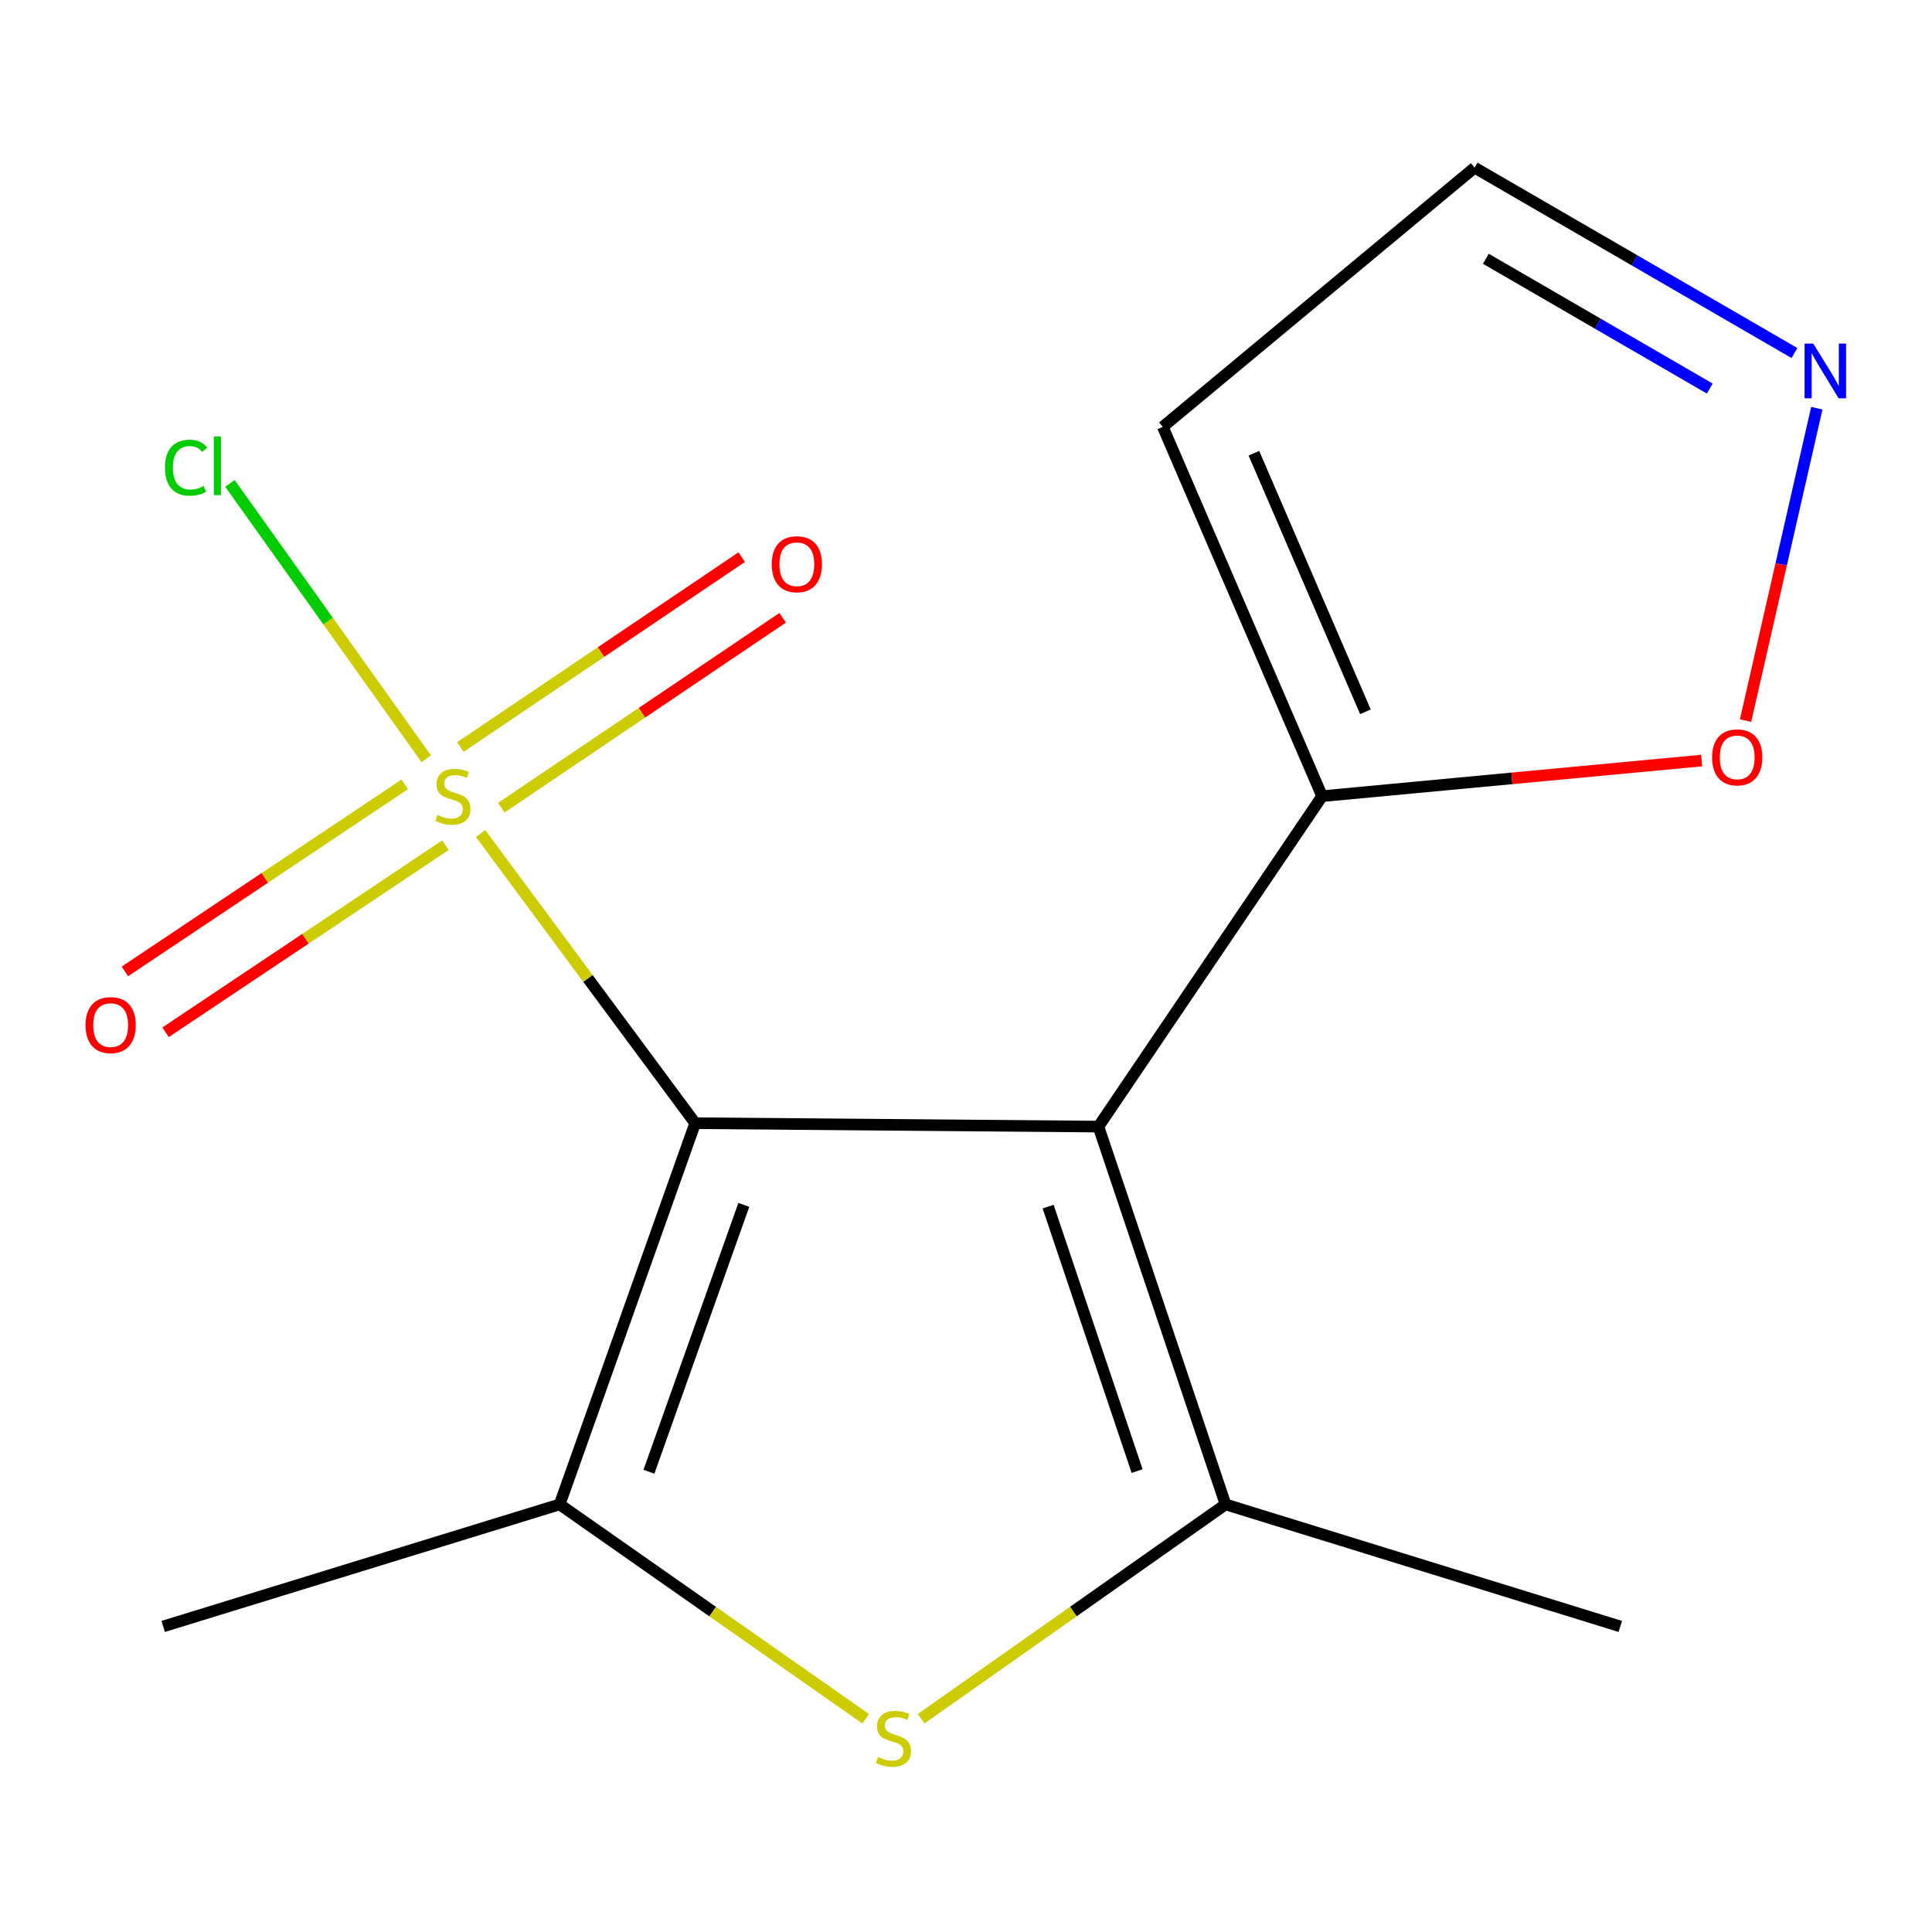 <?xml version='1.0' encoding='iso-8859-1'?>
<svg version='1.1' baseProfile='full'
              xmlns='http://www.w3.org/2000/svg'
                      xmlns:rdkit='http://www.rdkit.org/xml'
                      xmlns:xlink='http://www.w3.org/1999/xlink'
                  xml:space='preserve'
width='1000px' height='1000px' viewBox='0 0 1000 1000'>
<!-- END OF HEADER -->
<rect style='opacity:1.0;fill:#FFFFFF;stroke:none' width='1000' height='1000' x='0' y='0'> </rect>
<path class='bond-0' d='M 359.823,581.36 L 568.546,583.128' style='fill:none;fill-rule:evenodd;stroke:#000000;stroke-width:6px;stroke-linecap:butt;stroke-linejoin:miter;stroke-opacity:1' />
<path class='bond-1' d='M 359.823,581.36 L 304.297,506.412' style='fill:none;fill-rule:evenodd;stroke:#000000;stroke-width:6px;stroke-linecap:butt;stroke-linejoin:miter;stroke-opacity:1' />
<path class='bond-1' d='M 304.297,506.412 L 248.771,431.465' style='fill:none;fill-rule:evenodd;stroke:#CCCC00;stroke-width:6px;stroke-linecap:butt;stroke-linejoin:miter;stroke-opacity:1' />
<path class='bond-2' d='M 359.823,581.36 L 289.673,778.676' style='fill:none;fill-rule:evenodd;stroke:#000000;stroke-width:6px;stroke-linecap:butt;stroke-linejoin:miter;stroke-opacity:1' />
<path class='bond-2' d='M 384.996,623.648 L 335.892,761.769' style='fill:none;fill-rule:evenodd;stroke:#000000;stroke-width:6px;stroke-linecap:butt;stroke-linejoin:miter;stroke-opacity:1' />
<path class='bond-3' d='M 568.546,583.128 L 634.339,778.676' style='fill:none;fill-rule:evenodd;stroke:#000000;stroke-width:6px;stroke-linecap:butt;stroke-linejoin:miter;stroke-opacity:1' />
<path class='bond-3' d='M 542.508,624.541 L 588.563,761.425' style='fill:none;fill-rule:evenodd;stroke:#000000;stroke-width:6px;stroke-linecap:butt;stroke-linejoin:miter;stroke-opacity:1' />
<path class='bond-5' d='M 568.546,583.128 L 684.325,412.1' style='fill:none;fill-rule:evenodd;stroke:#000000;stroke-width:6px;stroke-linecap:butt;stroke-linejoin:miter;stroke-opacity:1' />
<path class='bond-8' d='M 259.47,418.05 L 332.287,368.909' style='fill:none;fill-rule:evenodd;stroke:#CCCC00;stroke-width:6px;stroke-linecap:butt;stroke-linejoin:miter;stroke-opacity:1' />
<path class='bond-8' d='M 332.287,368.909 L 405.103,319.768' style='fill:none;fill-rule:evenodd;stroke:#FF0000;stroke-width:6px;stroke-linecap:butt;stroke-linejoin:miter;stroke-opacity:1' />
<path class='bond-8' d='M 238.278,386.648 L 311.094,337.507' style='fill:none;fill-rule:evenodd;stroke:#CCCC00;stroke-width:6px;stroke-linecap:butt;stroke-linejoin:miter;stroke-opacity:1' />
<path class='bond-8' d='M 311.094,337.507 L 383.911,288.365' style='fill:none;fill-rule:evenodd;stroke:#FF0000;stroke-width:6px;stroke-linecap:butt;stroke-linejoin:miter;stroke-opacity:1' />
<path class='bond-9' d='M 209.492,405.982 L 137.066,454.392' style='fill:none;fill-rule:evenodd;stroke:#CCCC00;stroke-width:6px;stroke-linecap:butt;stroke-linejoin:miter;stroke-opacity:1' />
<path class='bond-9' d='M 137.066,454.392 L 64.64,502.802' style='fill:none;fill-rule:evenodd;stroke:#FF0000;stroke-width:6px;stroke-linecap:butt;stroke-linejoin:miter;stroke-opacity:1' />
<path class='bond-9' d='M 230.544,437.478 L 158.118,485.888' style='fill:none;fill-rule:evenodd;stroke:#CCCC00;stroke-width:6px;stroke-linecap:butt;stroke-linejoin:miter;stroke-opacity:1' />
<path class='bond-9' d='M 158.118,485.888 L 85.693,534.299' style='fill:none;fill-rule:evenodd;stroke:#FF0000;stroke-width:6px;stroke-linecap:butt;stroke-linejoin:miter;stroke-opacity:1' />
<path class='bond-11' d='M 220.617,392.73 L 169.817,321.468' style='fill:none;fill-rule:evenodd;stroke:#CCCC00;stroke-width:6px;stroke-linecap:butt;stroke-linejoin:miter;stroke-opacity:1' />
<path class='bond-11' d='M 169.817,321.468 L 119.016,250.205' style='fill:none;fill-rule:evenodd;stroke:#00CC00;stroke-width:6px;stroke-linecap:butt;stroke-linejoin:miter;stroke-opacity:1' />
<path class='bond-4' d='M 289.673,778.676 L 368.884,834.159' style='fill:none;fill-rule:evenodd;stroke:#000000;stroke-width:6px;stroke-linecap:butt;stroke-linejoin:miter;stroke-opacity:1' />
<path class='bond-4' d='M 368.884,834.159 L 448.095,889.642' style='fill:none;fill-rule:evenodd;stroke:#CCCC00;stroke-width:6px;stroke-linecap:butt;stroke-linejoin:miter;stroke-opacity:1' />
<path class='bond-13' d='M 289.673,778.676 L 84.465,841.838' style='fill:none;fill-rule:evenodd;stroke:#000000;stroke-width:6px;stroke-linecap:butt;stroke-linejoin:miter;stroke-opacity:1' />
<path class='bond-14' d='M 634.339,778.676 L 838.663,841.838' style='fill:none;fill-rule:evenodd;stroke:#000000;stroke-width:6px;stroke-linecap:butt;stroke-linejoin:miter;stroke-opacity:1' />
<path class='bond-15' d='M 634.339,778.676 L 555.561,834.139' style='fill:none;fill-rule:evenodd;stroke:#000000;stroke-width:6px;stroke-linecap:butt;stroke-linejoin:miter;stroke-opacity:1' />
<path class='bond-15' d='M 555.561,834.139 L 476.784,889.603' style='fill:none;fill-rule:evenodd;stroke:#CCCC00;stroke-width:6px;stroke-linecap:butt;stroke-linejoin:miter;stroke-opacity:1' />
<path class='bond-7' d='M 684.325,412.1 L 782.552,402.882' style='fill:none;fill-rule:evenodd;stroke:#000000;stroke-width:6px;stroke-linecap:butt;stroke-linejoin:miter;stroke-opacity:1' />
<path class='bond-7' d='M 782.552,402.882 L 880.778,393.664' style='fill:none;fill-rule:evenodd;stroke:#FF0000;stroke-width:6px;stroke-linecap:butt;stroke-linejoin:miter;stroke-opacity:1' />
<path class='bond-10' d='M 684.325,412.1 L 601.863,220.931' style='fill:none;fill-rule:evenodd;stroke:#000000;stroke-width:6px;stroke-linecap:butt;stroke-linejoin:miter;stroke-opacity:1' />
<path class='bond-10' d='M 706.742,368.42 L 649.019,234.601' style='fill:none;fill-rule:evenodd;stroke:#000000;stroke-width:6px;stroke-linecap:butt;stroke-linejoin:miter;stroke-opacity:1' />
<path class='bond-6' d='M 940.382,211.278 L 921.939,292.131' style='fill:none;fill-rule:evenodd;stroke:#0000FF;stroke-width:6px;stroke-linecap:butt;stroke-linejoin:miter;stroke-opacity:1' />
<path class='bond-6' d='M 921.939,292.131 L 903.496,372.985' style='fill:none;fill-rule:evenodd;stroke:#FF0000;stroke-width:6px;stroke-linecap:butt;stroke-linejoin:miter;stroke-opacity:1' />
<path class='bond-16' d='M 928.797,182.726 L 846.024,134.751' style='fill:none;fill-rule:evenodd;stroke:#0000FF;stroke-width:6px;stroke-linecap:butt;stroke-linejoin:miter;stroke-opacity:1' />
<path class='bond-16' d='M 846.024,134.751 L 763.252,86.777' style='fill:none;fill-rule:evenodd;stroke:#000000;stroke-width:6px;stroke-linecap:butt;stroke-linejoin:miter;stroke-opacity:1' />
<path class='bond-16' d='M 884.967,201.111 L 827.027,167.529' style='fill:none;fill-rule:evenodd;stroke:#0000FF;stroke-width:6px;stroke-linecap:butt;stroke-linejoin:miter;stroke-opacity:1' />
<path class='bond-16' d='M 827.027,167.529 L 769.086,133.946' style='fill:none;fill-rule:evenodd;stroke:#000000;stroke-width:6px;stroke-linecap:butt;stroke-linejoin:miter;stroke-opacity:1' />
<path class='bond-12' d='M 601.863,220.931 L 763.252,86.777' style='fill:none;fill-rule:evenodd;stroke:#000000;stroke-width:6px;stroke-linecap:butt;stroke-linejoin:miter;stroke-opacity:1' />
<path  class='atom-2' d='M 226.425 421.82
Q 226.745 421.94, 228.065 422.5
Q 229.385 423.06, 230.825 423.42
Q 232.305 423.74, 233.745 423.74
Q 236.425 423.74, 237.985 422.46
Q 239.545 421.14, 239.545 418.86
Q 239.545 417.3, 238.745 416.34
Q 237.985 415.38, 236.785 414.86
Q 235.585 414.34, 233.585 413.74
Q 231.065 412.98, 229.545 412.26
Q 228.065 411.54, 226.985 410.02
Q 225.945 408.5, 225.945 405.94
Q 225.945 402.38, 228.345 400.18
Q 230.785 397.98, 235.585 397.98
Q 238.865 397.98, 242.585 399.54
L 241.665 402.62
Q 238.265 401.22, 235.705 401.22
Q 232.945 401.22, 231.425 402.38
Q 229.905 403.5, 229.945 405.46
Q 229.945 406.98, 230.705 407.9
Q 231.505 408.82, 232.625 409.34
Q 233.785 409.86, 235.705 410.46
Q 238.265 411.26, 239.785 412.06
Q 241.305 412.86, 242.385 414.5
Q 243.505 416.1, 243.505 418.86
Q 243.505 422.78, 240.865 424.9
Q 238.265 426.98, 233.905 426.98
Q 231.385 426.98, 229.465 426.42
Q 227.585 425.9, 225.345 424.98
L 226.425 421.82
' fill='#CCCC00'/>
<path  class='atom-5' d='M 454.448 909.416
Q 454.768 909.536, 456.088 910.096
Q 457.408 910.656, 458.848 911.016
Q 460.328 911.336, 461.768 911.336
Q 464.448 911.336, 466.008 910.056
Q 467.568 908.736, 467.568 906.456
Q 467.568 904.896, 466.768 903.936
Q 466.008 902.976, 464.808 902.456
Q 463.608 901.936, 461.608 901.336
Q 459.088 900.576, 457.568 899.856
Q 456.088 899.136, 455.008 897.616
Q 453.968 896.096, 453.968 893.536
Q 453.968 889.976, 456.368 887.776
Q 458.808 885.576, 463.608 885.576
Q 466.888 885.576, 470.608 887.136
L 469.688 890.216
Q 466.288 888.816, 463.728 888.816
Q 460.968 888.816, 459.448 889.976
Q 457.928 891.096, 457.968 893.056
Q 457.968 894.576, 458.728 895.496
Q 459.528 896.416, 460.648 896.936
Q 461.808 897.456, 463.728 898.056
Q 466.288 898.856, 467.808 899.656
Q 469.328 900.456, 470.408 902.096
Q 471.528 903.696, 471.528 906.456
Q 471.528 910.376, 468.888 912.496
Q 466.288 914.576, 461.928 914.576
Q 459.408 914.576, 457.488 914.016
Q 455.608 913.496, 453.368 912.576
L 454.448 909.416
' fill='#CCCC00'/>
<path  class='atom-7' d='M 938.522 177.831
L 947.802 192.831
Q 948.722 194.311, 950.202 196.991
Q 951.682 199.671, 951.762 199.831
L 951.762 177.831
L 955.522 177.831
L 955.522 206.151
L 951.642 206.151
L 941.682 189.751
Q 940.522 187.831, 939.282 185.631
Q 938.082 183.431, 937.722 182.751
L 937.722 206.151
L 934.042 206.151
L 934.042 177.831
L 938.522 177.831
' fill='#0000FF'/>
<path  class='atom-8' d='M 886.173 392.017
Q 886.173 385.217, 889.533 381.417
Q 892.893 377.617, 899.173 377.617
Q 905.453 377.617, 908.813 381.417
Q 912.173 385.217, 912.173 392.017
Q 912.173 398.897, 908.773 402.817
Q 905.373 406.697, 899.173 406.697
Q 892.933 406.697, 889.533 402.817
Q 886.173 398.937, 886.173 392.017
M 899.173 403.497
Q 903.493 403.497, 905.813 400.617
Q 908.173 397.697, 908.173 392.017
Q 908.173 386.457, 905.813 383.657
Q 903.493 380.817, 899.173 380.817
Q 894.853 380.817, 892.493 383.617
Q 890.173 386.417, 890.173 392.017
Q 890.173 397.737, 892.493 400.617
Q 894.853 403.497, 899.173 403.497
' fill='#FF0000'/>
<path  class='atom-9' d='M 399.44 292.044
Q 399.44 285.244, 402.8 281.444
Q 406.16 277.644, 412.44 277.644
Q 418.72 277.644, 422.08 281.444
Q 425.44 285.244, 425.44 292.044
Q 425.44 298.924, 422.04 302.844
Q 418.64 306.724, 412.44 306.724
Q 406.2 306.724, 402.8 302.844
Q 399.44 298.964, 399.44 292.044
M 412.44 303.524
Q 416.76 303.524, 419.08 300.644
Q 421.44 297.724, 421.44 292.044
Q 421.44 286.484, 419.08 283.684
Q 416.76 280.844, 412.44 280.844
Q 408.12 280.844, 405.76 283.644
Q 403.44 286.444, 403.44 292.044
Q 403.44 297.764, 405.76 300.644
Q 408.12 303.524, 412.44 303.524
' fill='#FF0000'/>
<path  class='atom-10' d='M 44.273 530.591
Q 44.273 523.791, 47.633 519.991
Q 50.993 516.191, 57.273 516.191
Q 63.553 516.191, 66.913 519.991
Q 70.273 523.791, 70.273 530.591
Q 70.273 537.471, 66.873 541.391
Q 63.473 545.271, 57.273 545.271
Q 51.033 545.271, 47.633 541.391
Q 44.273 537.511, 44.273 530.591
M 57.273 542.071
Q 61.593 542.071, 63.913 539.191
Q 66.273 536.271, 66.273 530.591
Q 66.273 525.031, 63.913 522.231
Q 61.593 519.391, 57.273 519.391
Q 52.953 519.391, 50.593 522.191
Q 48.273 524.991, 48.273 530.591
Q 48.273 536.311, 50.593 539.191
Q 52.953 542.071, 57.273 542.071
' fill='#FF0000'/>
<path  class='atom-12' d='M 85.401 242.074
Q 85.401 235.034, 88.681 231.354
Q 92.001 227.634, 98.281 227.634
Q 104.121 227.634, 107.241 231.754
L 104.601 233.914
Q 102.321 230.914, 98.281 230.914
Q 94.001 230.914, 91.721 233.794
Q 89.481 236.634, 89.481 242.074
Q 89.481 247.674, 91.801 250.554
Q 94.161 253.434, 98.721 253.434
Q 101.841 253.434, 105.481 251.554
L 106.601 254.554
Q 105.121 255.514, 102.881 256.074
Q 100.641 256.634, 98.161 256.634
Q 92.001 256.634, 88.681 252.874
Q 85.401 249.114, 85.401 242.074
' fill='#00CC00'/>
<path  class='atom-12' d='M 110.681 225.914
L 114.361 225.914
L 114.361 256.274
L 110.681 256.274
L 110.681 225.914
' fill='#00CC00'/>
</svg>
